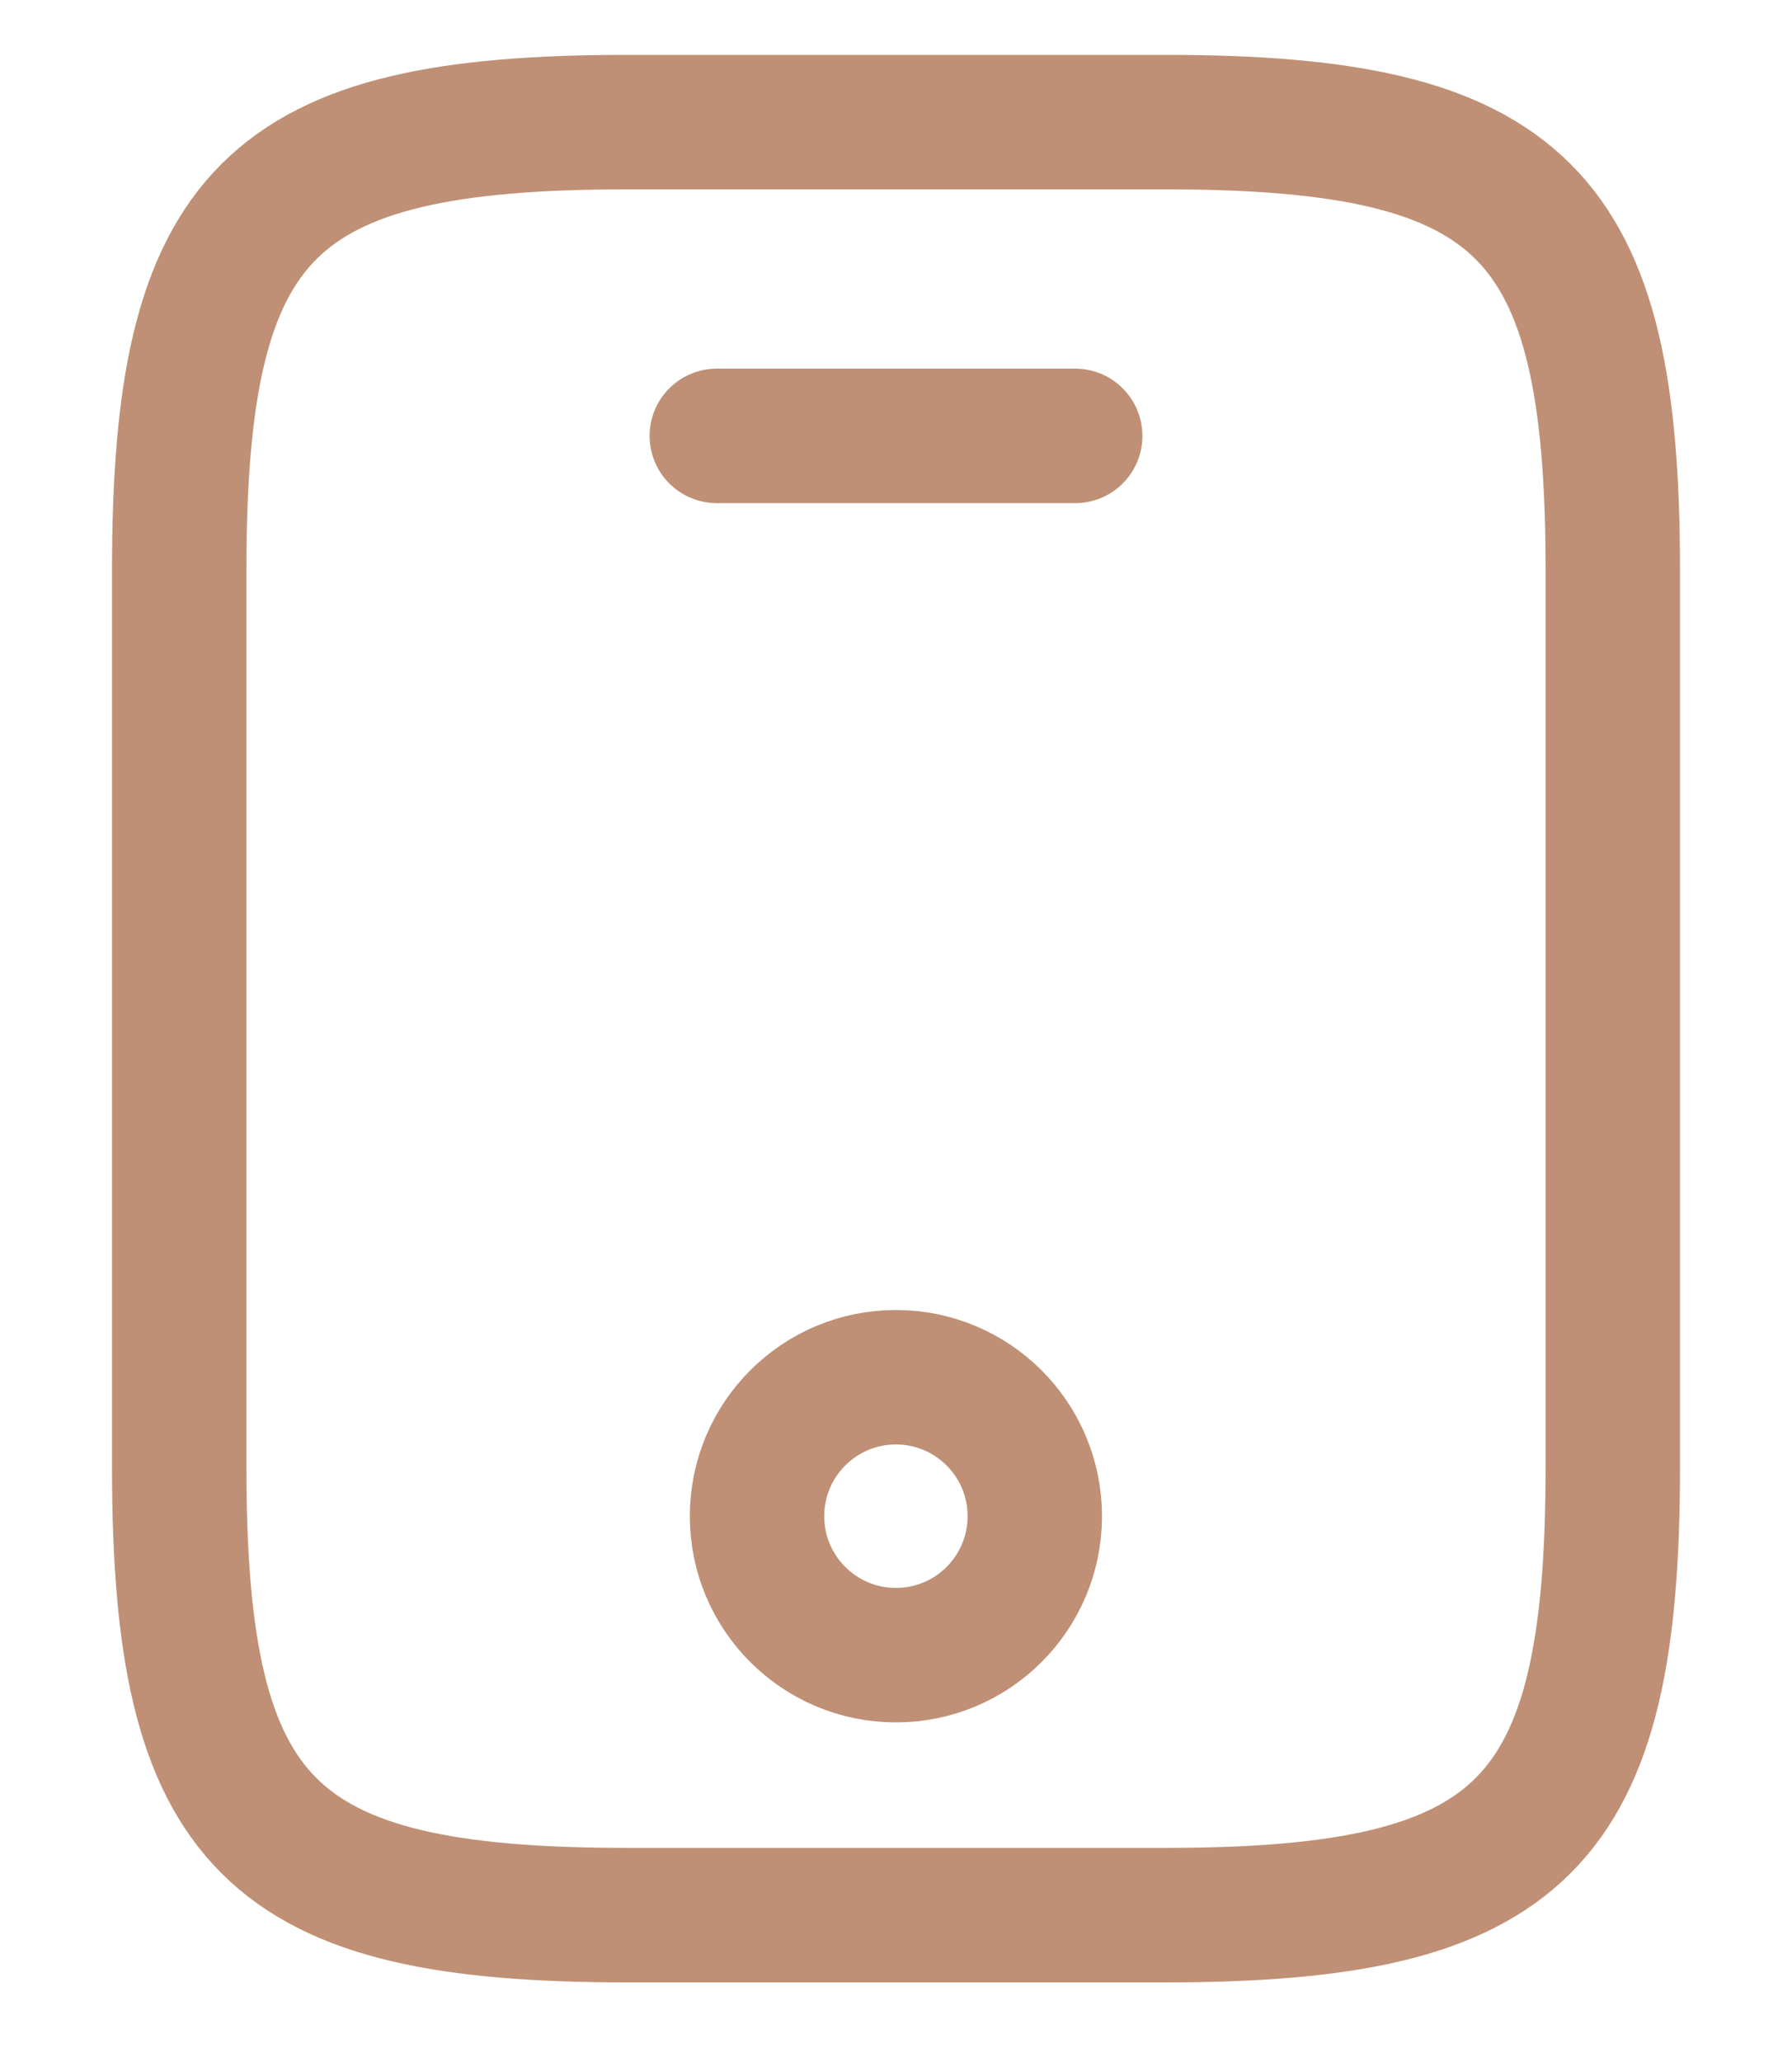 <svg width="20" height="23" viewBox="0 0 20 23" fill="none" xmlns="http://www.w3.org/2000/svg">
<path d="M18 6.362V16.362C18 20.362 17 21.362 13 21.362H7C3 21.362 2 20.362 2 16.362V6.362C2 2.362 3 1.362 7 1.362H13C17 1.362 18 2.362 18 6.362Z" stroke="#BF9075" stroke-width="1.5" stroke-linecap="round" stroke-linejoin="round"/>
<path d="M12 4.862H8" stroke="#BF9075" stroke-width="1.5" stroke-linecap="round" stroke-linejoin="round"/>
<path d="M9.999 18.462C10.855 18.462 11.549 17.768 11.549 16.912C11.549 16.056 10.855 15.362 9.999 15.362C9.143 15.362 8.449 16.056 8.449 16.912C8.449 17.768 9.143 18.462 9.999 18.462Z" stroke="#BF9075" stroke-width="1.5" stroke-linecap="round" stroke-linejoin="round"/>
</svg>
